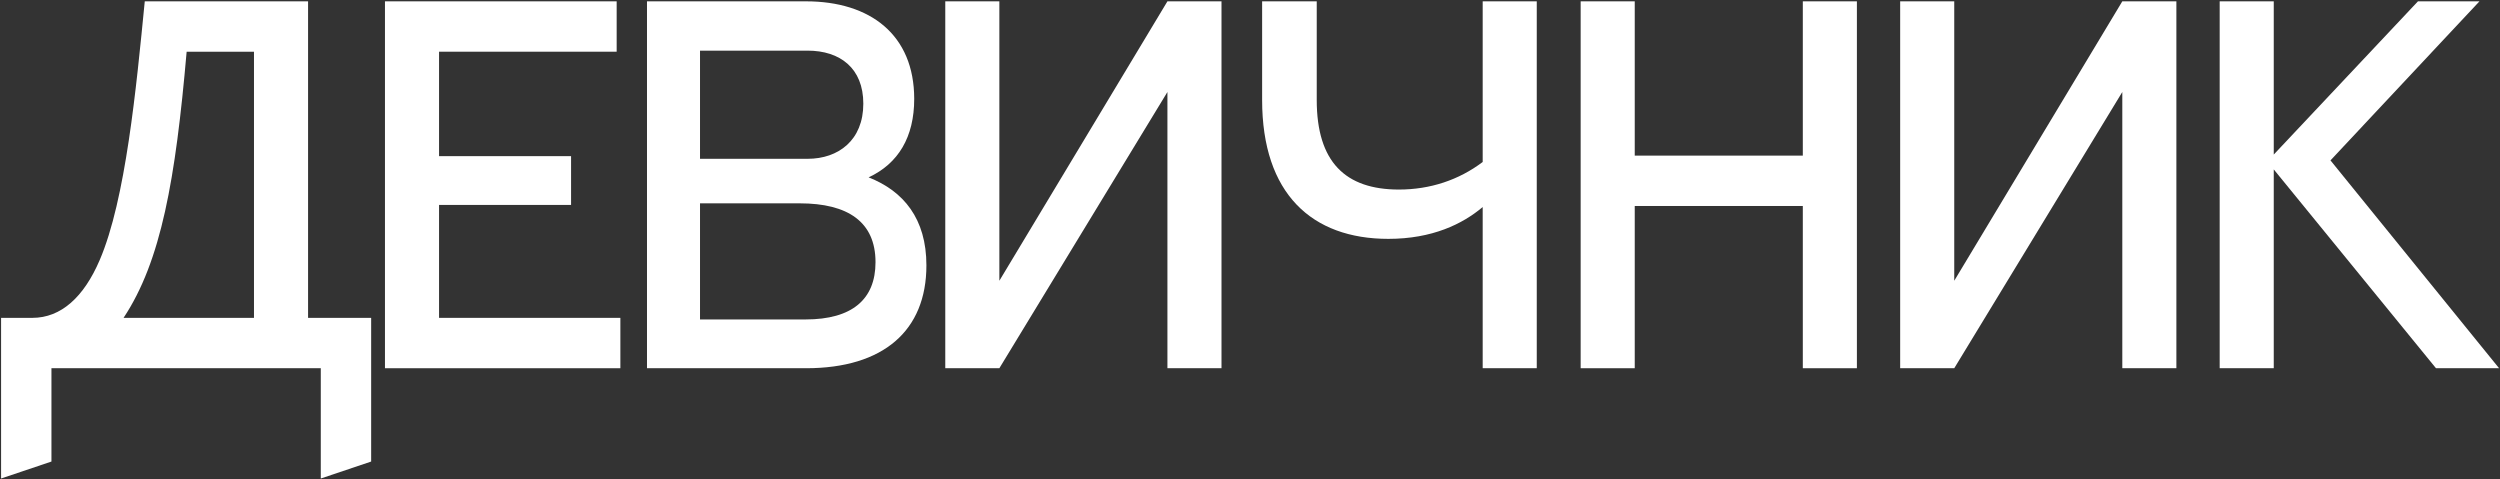 <?xml version="1.0" encoding="UTF-8"?> <svg xmlns="http://www.w3.org/2000/svg" width="1643" height="315" viewBox="0 0 1643 315" fill="none"><rect x="0" y="0" width="1643" height="315" fill="#333333" stroke="none"/> <path d="M1589.08 0.877H1629.5L1531.59 105.41L1642.4 242H1600.93L1494.31 111.334V242H1458.77V0.877H1494.31V101.577L1589.08 0.877Z" fill="white"></path> <path d="M1248.79 0.877H1284.33V184.507L1394.78 0.877H1430.32V242H1394.78V60.461L1284.33 242H1248.79V0.877Z" fill="white"></path> <path d="M1038.81 0.877H1074.35V102.274H1184.81V0.877H1220.35V242H1184.81V135.376H1074.35V242H1038.81V0.877Z" fill="white"></path> <path d="M974.421 0.877H1009.96V242H974.421V136.073C961.18 147.223 941.319 156.98 912.398 156.98C862.222 156.98 829.469 127.362 829.469 65.687V0.877H865.358V65.687C865.358 106.455 884.174 124.574 919.367 124.574C939.925 124.574 958.741 118.302 974.421 106.455V0.877Z" fill="white"></path> <path d="M621.234 0.877H656.776V184.507L767.232 0.877H802.773V242H767.232V60.461L656.776 242H621.234V0.877Z" fill="white"></path> <path d="M425.207 0.877H529.74C571.902 0.877 600.823 22.829 600.823 64.99C600.823 90.079 590.369 107.501 570.856 116.56C593.854 125.62 608.837 143.739 608.837 174.402C608.837 217.26 580.613 242 529.74 242H425.207V0.877ZM460.051 133.634V209.943H529.392C560.055 209.943 575.386 196.702 575.386 172.311C575.386 145.829 557.267 133.634 525.559 133.634H460.051ZM460.051 33.282V104.365H530.785C550.995 104.365 567.372 92.169 567.372 68.126C567.372 44.781 552.04 33.282 530.785 33.282H460.051Z" fill="white"></path> <path d="M253 0.877H405.27V33.979H288.541V102.622H375.304V134.679H288.541V208.898H407.709V242H253V0.877Z" fill="white"></path> <path d="M95.139 0.877H202.46V208.898H243.924V303.326L210.822 314.476V242H33.813V303.326L0.711 314.476V208.898H21.269C40.085 208.898 55.068 195.308 65.521 170.917C82.595 131.195 89.564 57.673 95.139 0.877ZM122.666 33.979C115.349 117.954 105.941 171.614 81.201 208.898H166.918V33.979H122.666Z" fill="white"></path> </svg> 